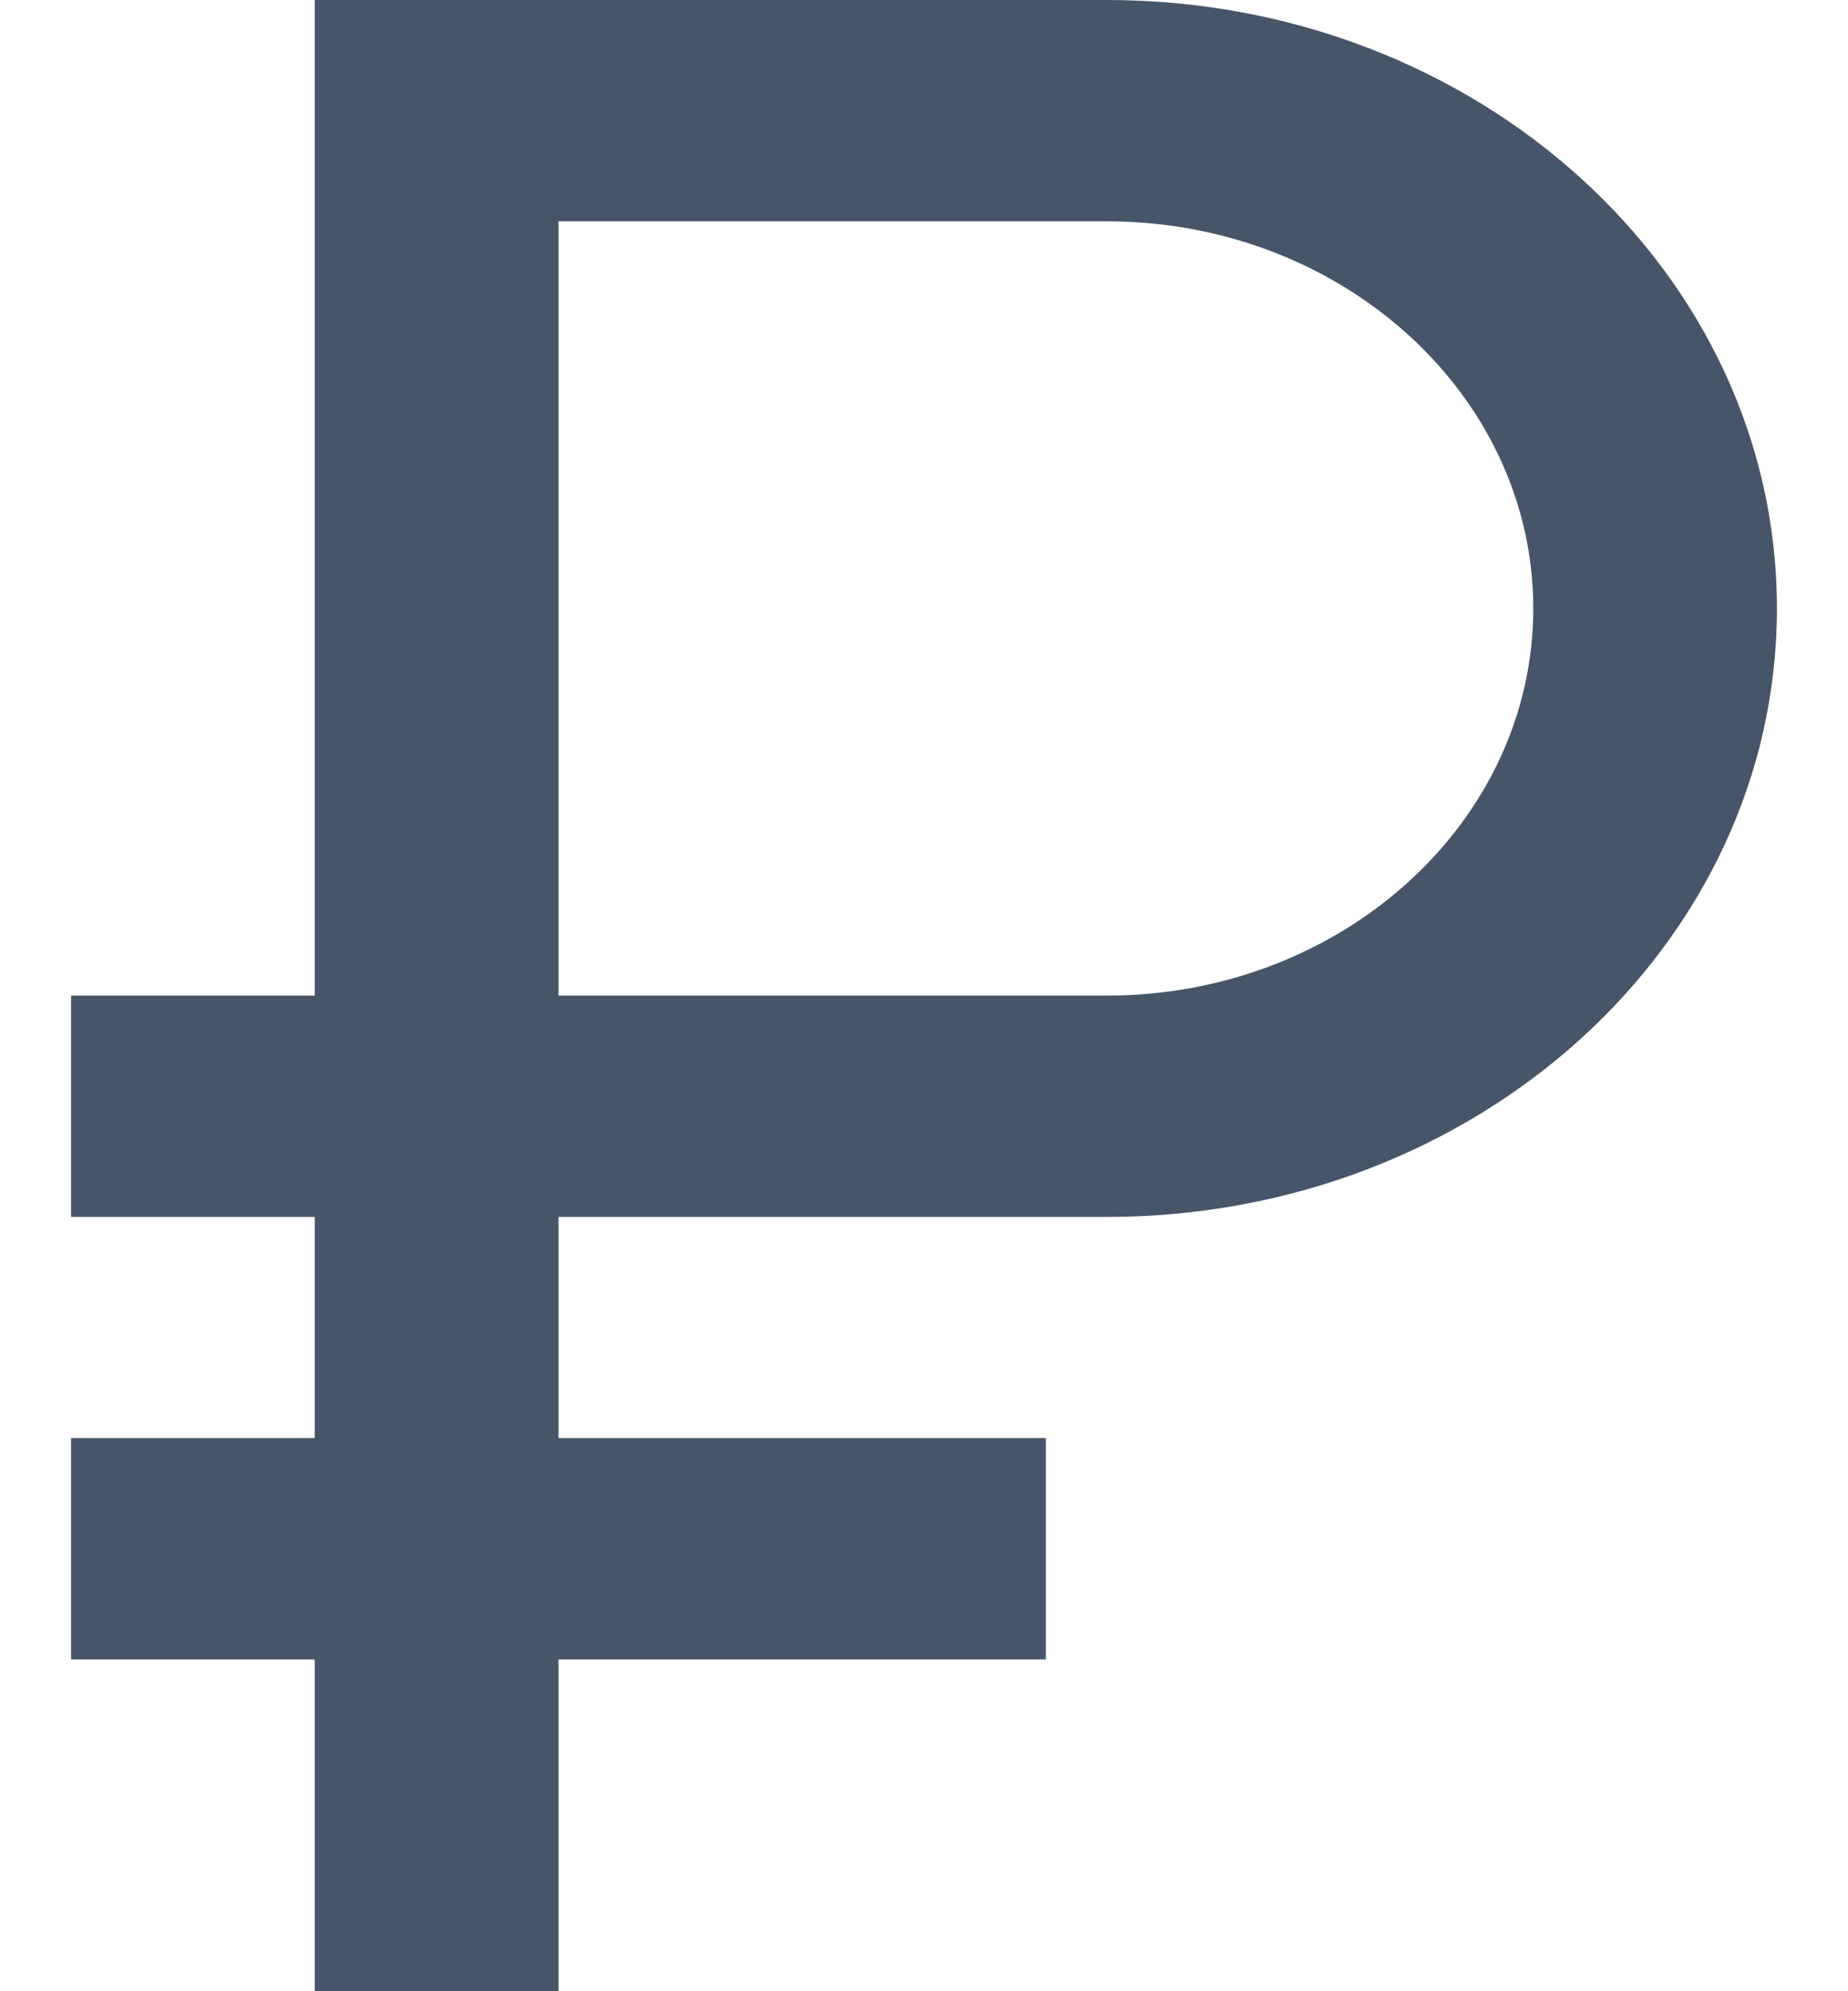 <svg width="13" height="14" viewBox="0 0 13 14" fill="none" xmlns="http://www.w3.org/2000/svg">
<path d="M7.786 0H2.214V7H0.5V8.556H2.214V10.111H0.5V11.667H2.214V14H3.929V11.667H7.357V10.111H3.929V8.556H7.786C10.391 8.556 12.5 6.642 12.5 4.278C12.5 1.913 10.391 0 7.786 0ZM7.786 7H3.929V1.556H7.786C9.44 1.556 10.786 2.777 10.786 4.278C10.786 5.779 9.44 7 7.786 7Z" fill="#475569"/>
</svg>
